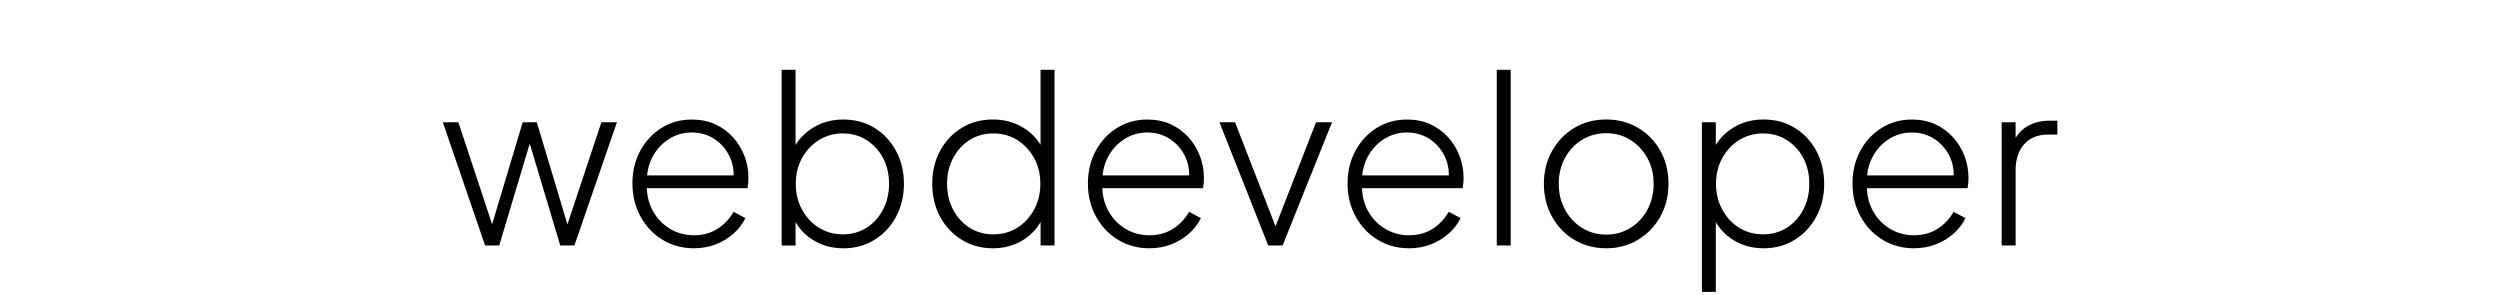 <svg width="74.965" height="8.855" viewBox="0 0 74.965 8.855" xmlns="http://www.w3.org/2000/svg"><path d="M14.546 7.361l-1.267-3.694h.466l1.107 3.347h-.181l1.002-3.347h.424L17.1 7.014h-.18l1.113-3.347h.466L17.224 7.36H16.8l-.967-3.228h.104l-.967 3.228zM20.808 7.445q-.522 0-.94-.254-.417-.254-.66-.696-.244-.442-.244-.991 0-.55.236-.985.237-.435.64-.685.404-.25.905-.25.383 0 .692.138.31.14.536.387.226.247.348.563.122.317.122.665 0 .07-.007.146-.007.076-.021.16h-3.208V5.26h2.971l-.187.146q.041-.403-.119-.727-.16-.323-.455-.515-.296-.191-.672-.191-.376 0-.689.198-.313.199-.494.543-.18.344-.167.797-.014.452.174.8.188.348.515.546.327.198.724.198.403 0 .702-.191.3-.191.488-.511l.354.187q-.125.258-.354.463-.23.205-.533.324-.302.118-.657.118zM25.289 7.445q-.508 0-.908-.247t-.595-.678l.07-.098v.94h-.418V2.093h.417V4.6l-.07-.132q.21-.404.603-.644t.9-.24q.522 0 .933.25.41.251.647.69.237.438.237.988t-.237.988q-.236.438-.647.692-.41.254-.932.254zm-.014-.418q.396 0 .71-.198.313-.198.493-.543.181-.344.181-.775 0-.432-.18-.773-.181-.34-.495-.539-.313-.198-.71-.198-.396 0-.716.198-.32.198-.508.54-.188.34-.188.772 0 .431.188.775.188.345.508.543.32.198.717.198zM29.77 7.445q-.515 0-.93-.254-.413-.254-.65-.692-.236-.439-.236-.988 0-.55.236-.988.237-.439.65-.69.415-.25.93-.25.507 0 .904.24t.598.644l-.07.132V2.094h.418v5.267h-.417v-.939l.07.098q-.195.43-.595.678-.4.247-.908.247zm.013-.418q.404 0 .72-.198.317-.198.505-.543.188-.344.188-.775 0-.432-.188-.773-.188-.34-.504-.539-.317-.198-.72-.198-.397 0-.71.198-.313.198-.494.54-.181.34-.181.772 0 .431.18.775.182.345.495.543.313.198.71.198zM34.466 7.445q-.522 0-.94-.254-.417-.254-.66-.696-.244-.442-.244-.991 0-.55.237-.985.236-.435.64-.685.404-.25.904-.25.383 0 .693.138.31.14.536.387.226.247.347.563.122.317.122.665 0 .07-.007.146-.007.076-.02.16h-3.208V5.26h2.97l-.187.146q.042-.403-.118-.727-.16-.323-.456-.515-.296-.191-.672-.191-.375 0-.688.198-.313.199-.494.543-.181.344-.167.797-.014.452.174.8.187.348.514.546.327.198.724.198.404 0 .703-.191.299-.191.487-.511l.355.187q-.125.258-.355.463-.23.205-.532.324-.303.118-.658.118zM38.029 7.361l-1.462-3.694h.467l1.294 3.326h-.16l1.294-3.326h.48L38.46 7.36zM42.252 7.445q-.522 0-.94-.254-.417-.254-.66-.696-.244-.442-.244-.991 0-.55.237-.985.236-.435.64-.685.403-.25.904-.25.383 0 .693.138.31.14.535.387.227.247.348.563.122.317.122.665 0 .07-.007.146-.007.076-.02.16h-3.208V5.26h2.97l-.187.146q.042-.403-.118-.727-.16-.323-.456-.515-.296-.191-.672-.191-.375 0-.688.198-.314.199-.494.543-.181.344-.167.797-.014.452.173.8.188.348.515.546.327.198.724.198.404 0 .703-.191.299-.191.487-.511l.355.187q-.126.258-.355.463-.23.205-.532.324-.303.118-.658.118zM44.882 7.361V2.094h.418v5.267zM48.166 7.445q-.529 0-.953-.25-.424-.251-.671-.693-.247-.442-.247-.991 0-.55.247-.988.247-.439.667-.69.421-.25.957-.25.529 0 .953.25.425.251.668.686.244.435.244.992 0 .556-.25.995-.251.438-.672.688-.421.251-.943.251zm0-.41q.397 0 .72-.199.324-.198.512-.546.188-.348.188-.78 0-.43-.188-.772-.188-.34-.508-.542t-.724-.202q-.403 0-.727.198-.323.198-.511.543-.188.344-.188.776 0 .431.191.779.192.348.512.546.32.198.723.198zM51.033 8.753V3.667h.417v.932l-.07-.132q.21-.404.603-.644t.9-.24q.522 0 .933.25.41.251.647.69.237.438.237.995 0 .542-.237.98-.236.439-.647.693-.41.254-.932.254-.508 0-.908-.247t-.595-.678l.07-.098v2.331zm1.837-1.726q.396 0 .71-.198.313-.198.493-.543.181-.344.181-.775 0-.432-.18-.773-.181-.34-.495-.539-.313-.198-.71-.198-.396 0-.716.198-.32.198-.508.54-.188.34-.188.772 0 .431.188.775.188.345.505.543.316.198.72.198zM57.392 7.445q-.521 0-.939-.254-.417-.254-.66-.696-.244-.442-.244-.991 0-.55.236-.985.237-.435.64-.685.404-.25.905-.25.382 0 .692.138.31.14.536.387.226.247.348.563.121.317.121.665 0 .07-.006.146-.007.076-.021.16h-3.208V5.26h2.971l-.188.146q.042-.403-.118-.727-.16-.323-.456-.515-.296-.191-.671-.191-.376 0-.69.198-.312.199-.493.543-.181.344-.167.797-.014.452.174.8.188.348.515.546.327.198.723.198.404 0 .703-.191.3-.191.487-.511l.355.187q-.125.258-.355.463-.23.205-.532.324-.303.118-.658.118zM60.022 7.361V3.667h.418v.689l-.077-.063q.119-.313.407-.494.29-.18.686-.18h.236v.417h-.285q-.452 0-.71.288-.257.29-.257.776v2.261z"/></svg>